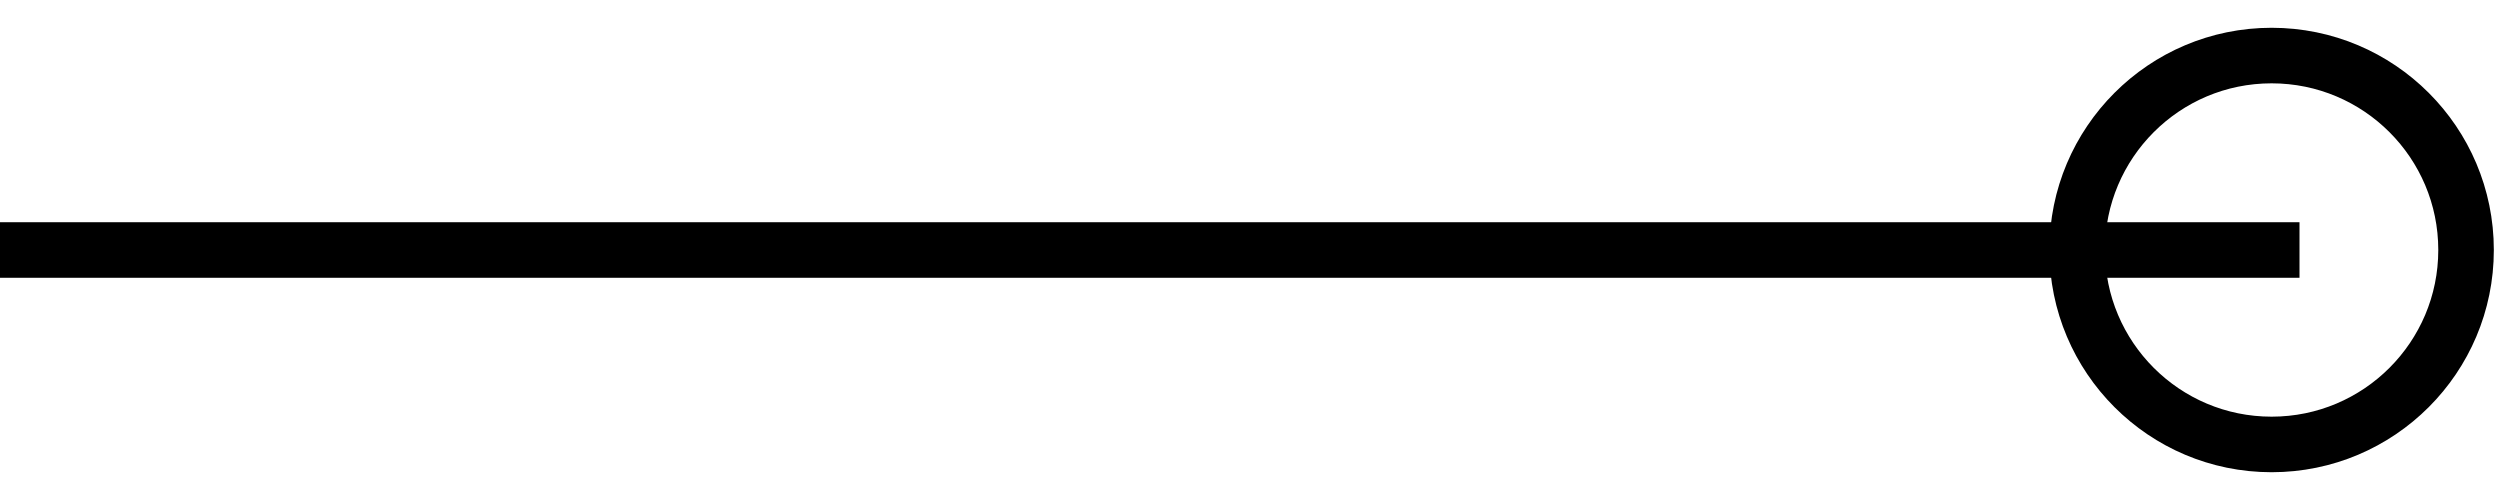 <svg xmlns="http://www.w3.org/2000/svg" width="45" height="9"><g transform="translate(0 1)" stroke="#000" fill="none" fill-rule="evenodd"><path d="M41.391 3.5H0"></path><circle transform="rotate(-180 40.89 3.5)" cx="40.891" cy="3.5" r="3.5"></circle></g></svg>